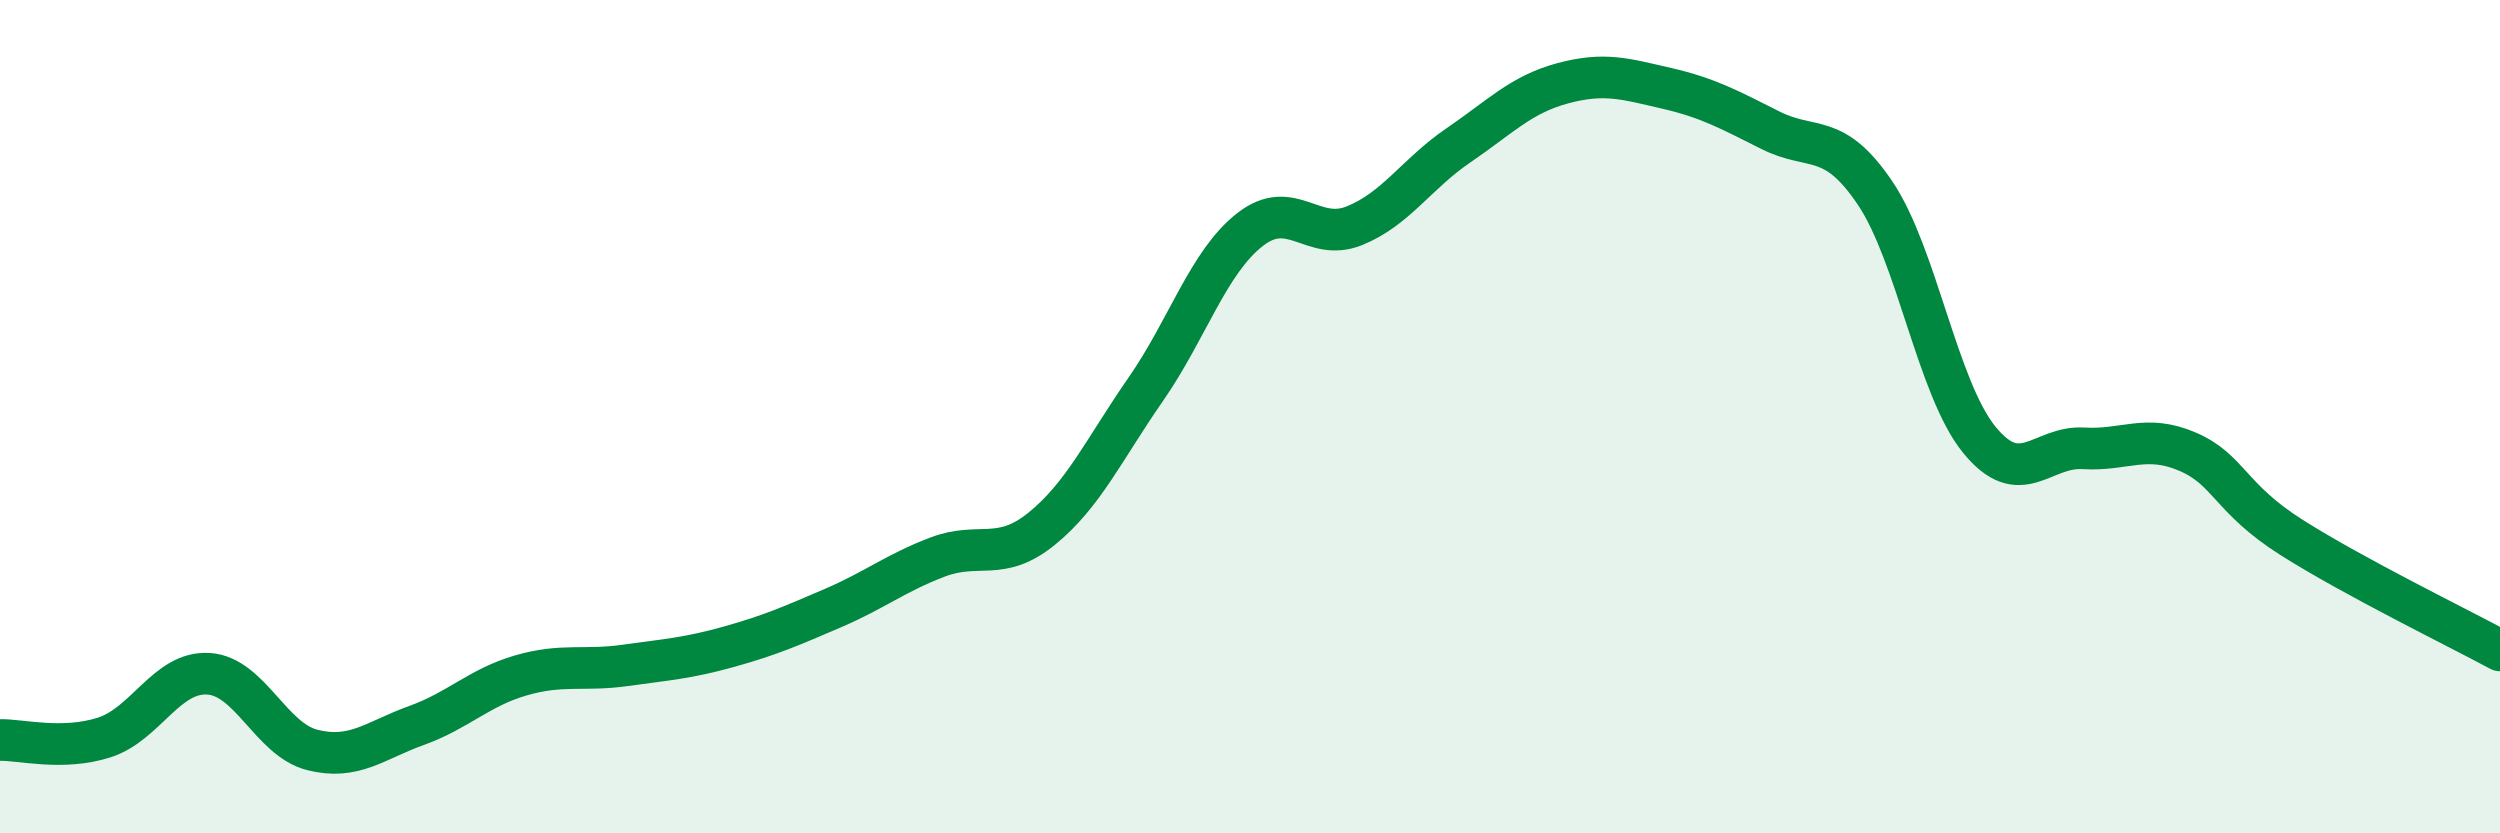 
    <svg width="60" height="20" viewBox="0 0 60 20" xmlns="http://www.w3.org/2000/svg">
      <path
        d="M 0,17.76 C 0.5,17.75 1.5,18.02 2.5,17.7 C 3.5,17.38 4,16.11 5,16.17 C 6,16.23 6.5,17.75 7.5,18 C 8.5,18.25 9,17.77 10,17.41 C 11,17.05 11.5,16.5 12.5,16.21 C 13.5,15.92 14,16.11 15,15.97 C 16,15.83 16.5,15.8 17.5,15.52 C 18.5,15.24 19,15.02 20,14.59 C 21,14.16 21.5,13.75 22.5,13.37 C 23.5,12.99 24,13.5 25,12.69 C 26,11.88 26.5,10.78 27.5,9.34 C 28.5,7.9 29,6.29 30,5.51 C 31,4.73 31.5,5.82 32.5,5.42 C 33.5,5.02 34,4.17 35,3.49 C 36,2.81 36.5,2.27 37.5,2 C 38.5,1.73 39,1.89 40,2.12 C 41,2.35 41.5,2.63 42.5,3.13 C 43.5,3.63 44,3.15 45,4.63 C 46,6.11 46.5,9.32 47.5,10.55 C 48.5,11.78 49,10.7 50,10.76 C 51,10.82 51.5,10.41 52.5,10.84 C 53.5,11.27 53.5,11.95 55,12.9 C 56.5,13.85 59,15.07 60,15.61L60 20L0 20Z"
        fill="#008740"
        opacity="0.1"
        stroke-linecap="round"
        stroke-linejoin="round"
      />
      <path
        d="M 0,17.76 C 0.5,17.75 1.5,18.02 2.5,17.7 C 3.5,17.38 4,16.11 5,16.17 C 6,16.23 6.5,17.75 7.5,18 C 8.5,18.25 9,17.77 10,17.41 C 11,17.05 11.5,16.5 12.5,16.21 C 13.5,15.92 14,16.11 15,15.97 C 16,15.83 16.5,15.8 17.5,15.52 C 18.5,15.24 19,15.02 20,14.59 C 21,14.16 21.5,13.75 22.5,13.37 C 23.5,12.99 24,13.5 25,12.69 C 26,11.88 26.5,10.78 27.5,9.34 C 28.5,7.9 29,6.29 30,5.51 C 31,4.73 31.5,5.82 32.5,5.42 C 33.5,5.02 34,4.17 35,3.49 C 36,2.81 36.5,2.27 37.5,2 C 38.5,1.73 39,1.89 40,2.12 C 41,2.35 41.5,2.63 42.5,3.13 C 43.5,3.63 44,3.15 45,4.63 C 46,6.11 46.5,9.32 47.5,10.55 C 48.5,11.78 49,10.7 50,10.76 C 51,10.82 51.5,10.41 52.5,10.84 C 53.5,11.27 53.5,11.95 55,12.9 C 56.5,13.85 59,15.07 60,15.61"
        stroke="#008740"
        stroke-width="1"
        fill="none"
        stroke-linecap="round"
        stroke-linejoin="round"
      />
    </svg>
  